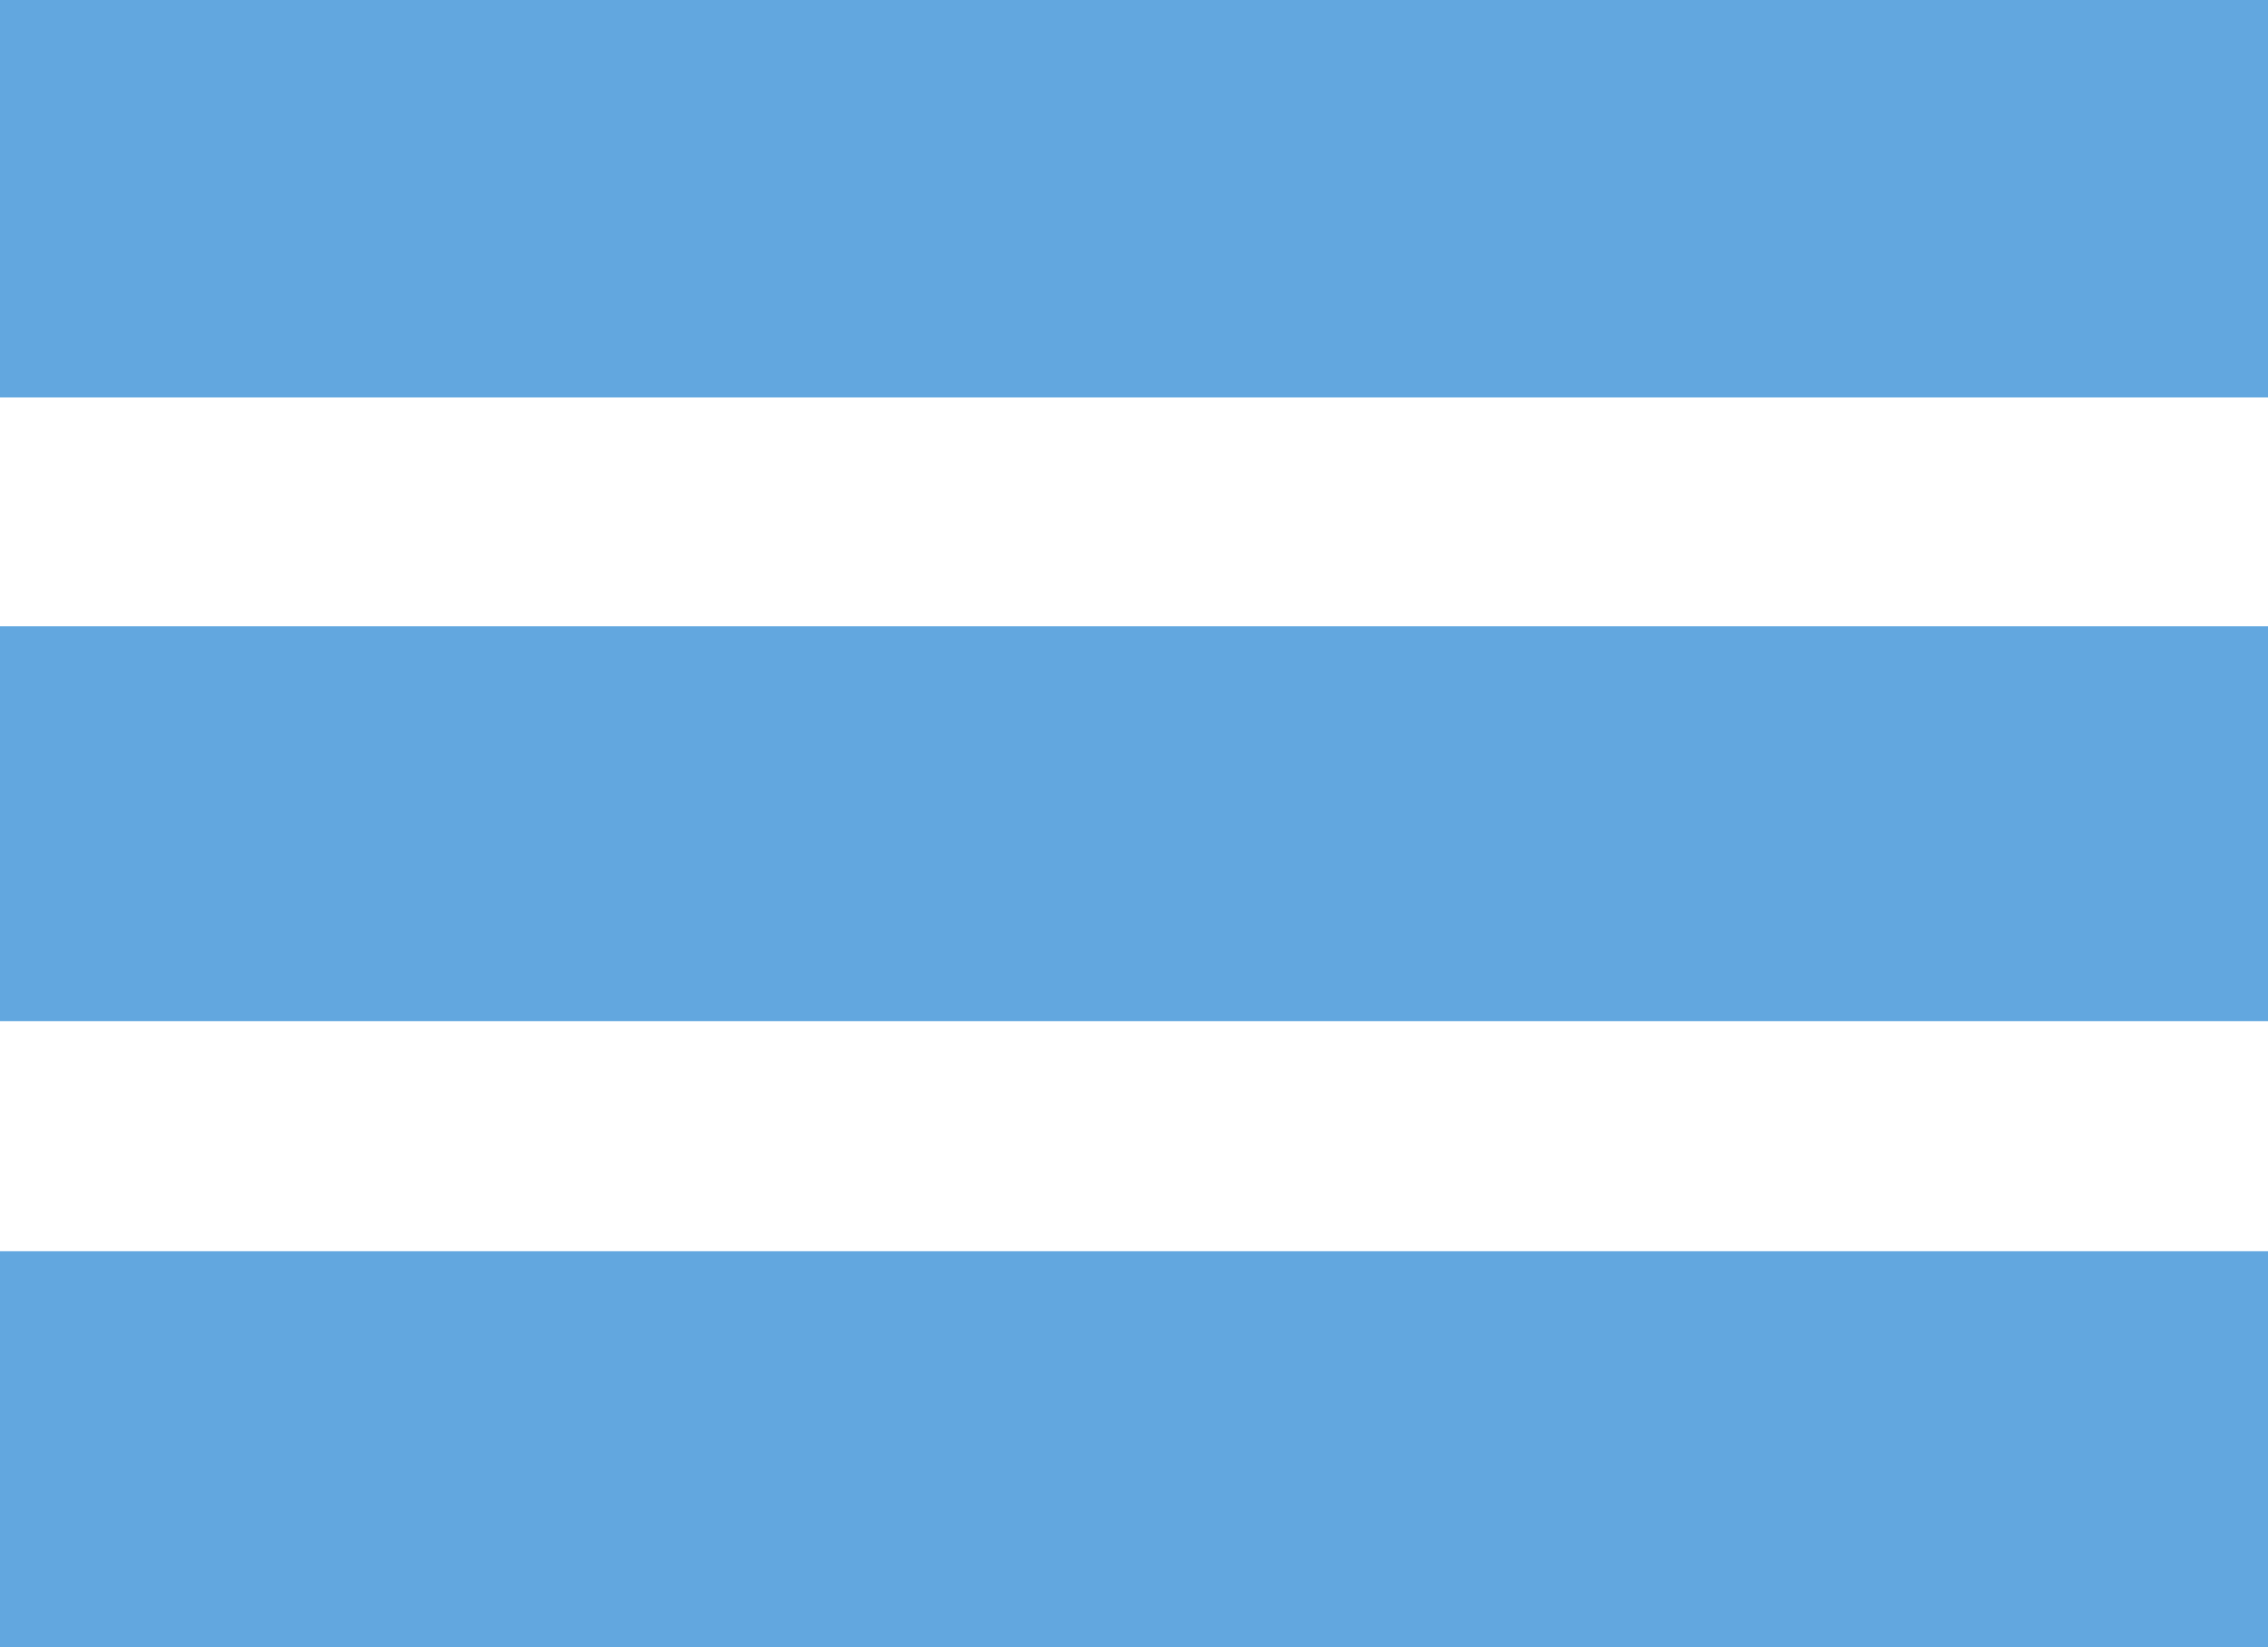 <?xml version="1.0" encoding="UTF-8"?> <svg xmlns="http://www.w3.org/2000/svg" width="84" height="61" viewBox="0 0 84 61"> <defs> <style> .cls-1 { fill: #62a7df; fill-rule: evenodd; } </style> </defs> <path id="Прямоугольник_5_копия_5" data-name="Прямоугольник 5 копия 5" class="cls-1" d="M201,966h84v14.716H201V966Zm0,23.19h84v14.62H201V989.19Zm0,23.14h84V1027H201v-14.67Z" transform="translate(-201 -966)"></path> </svg> 